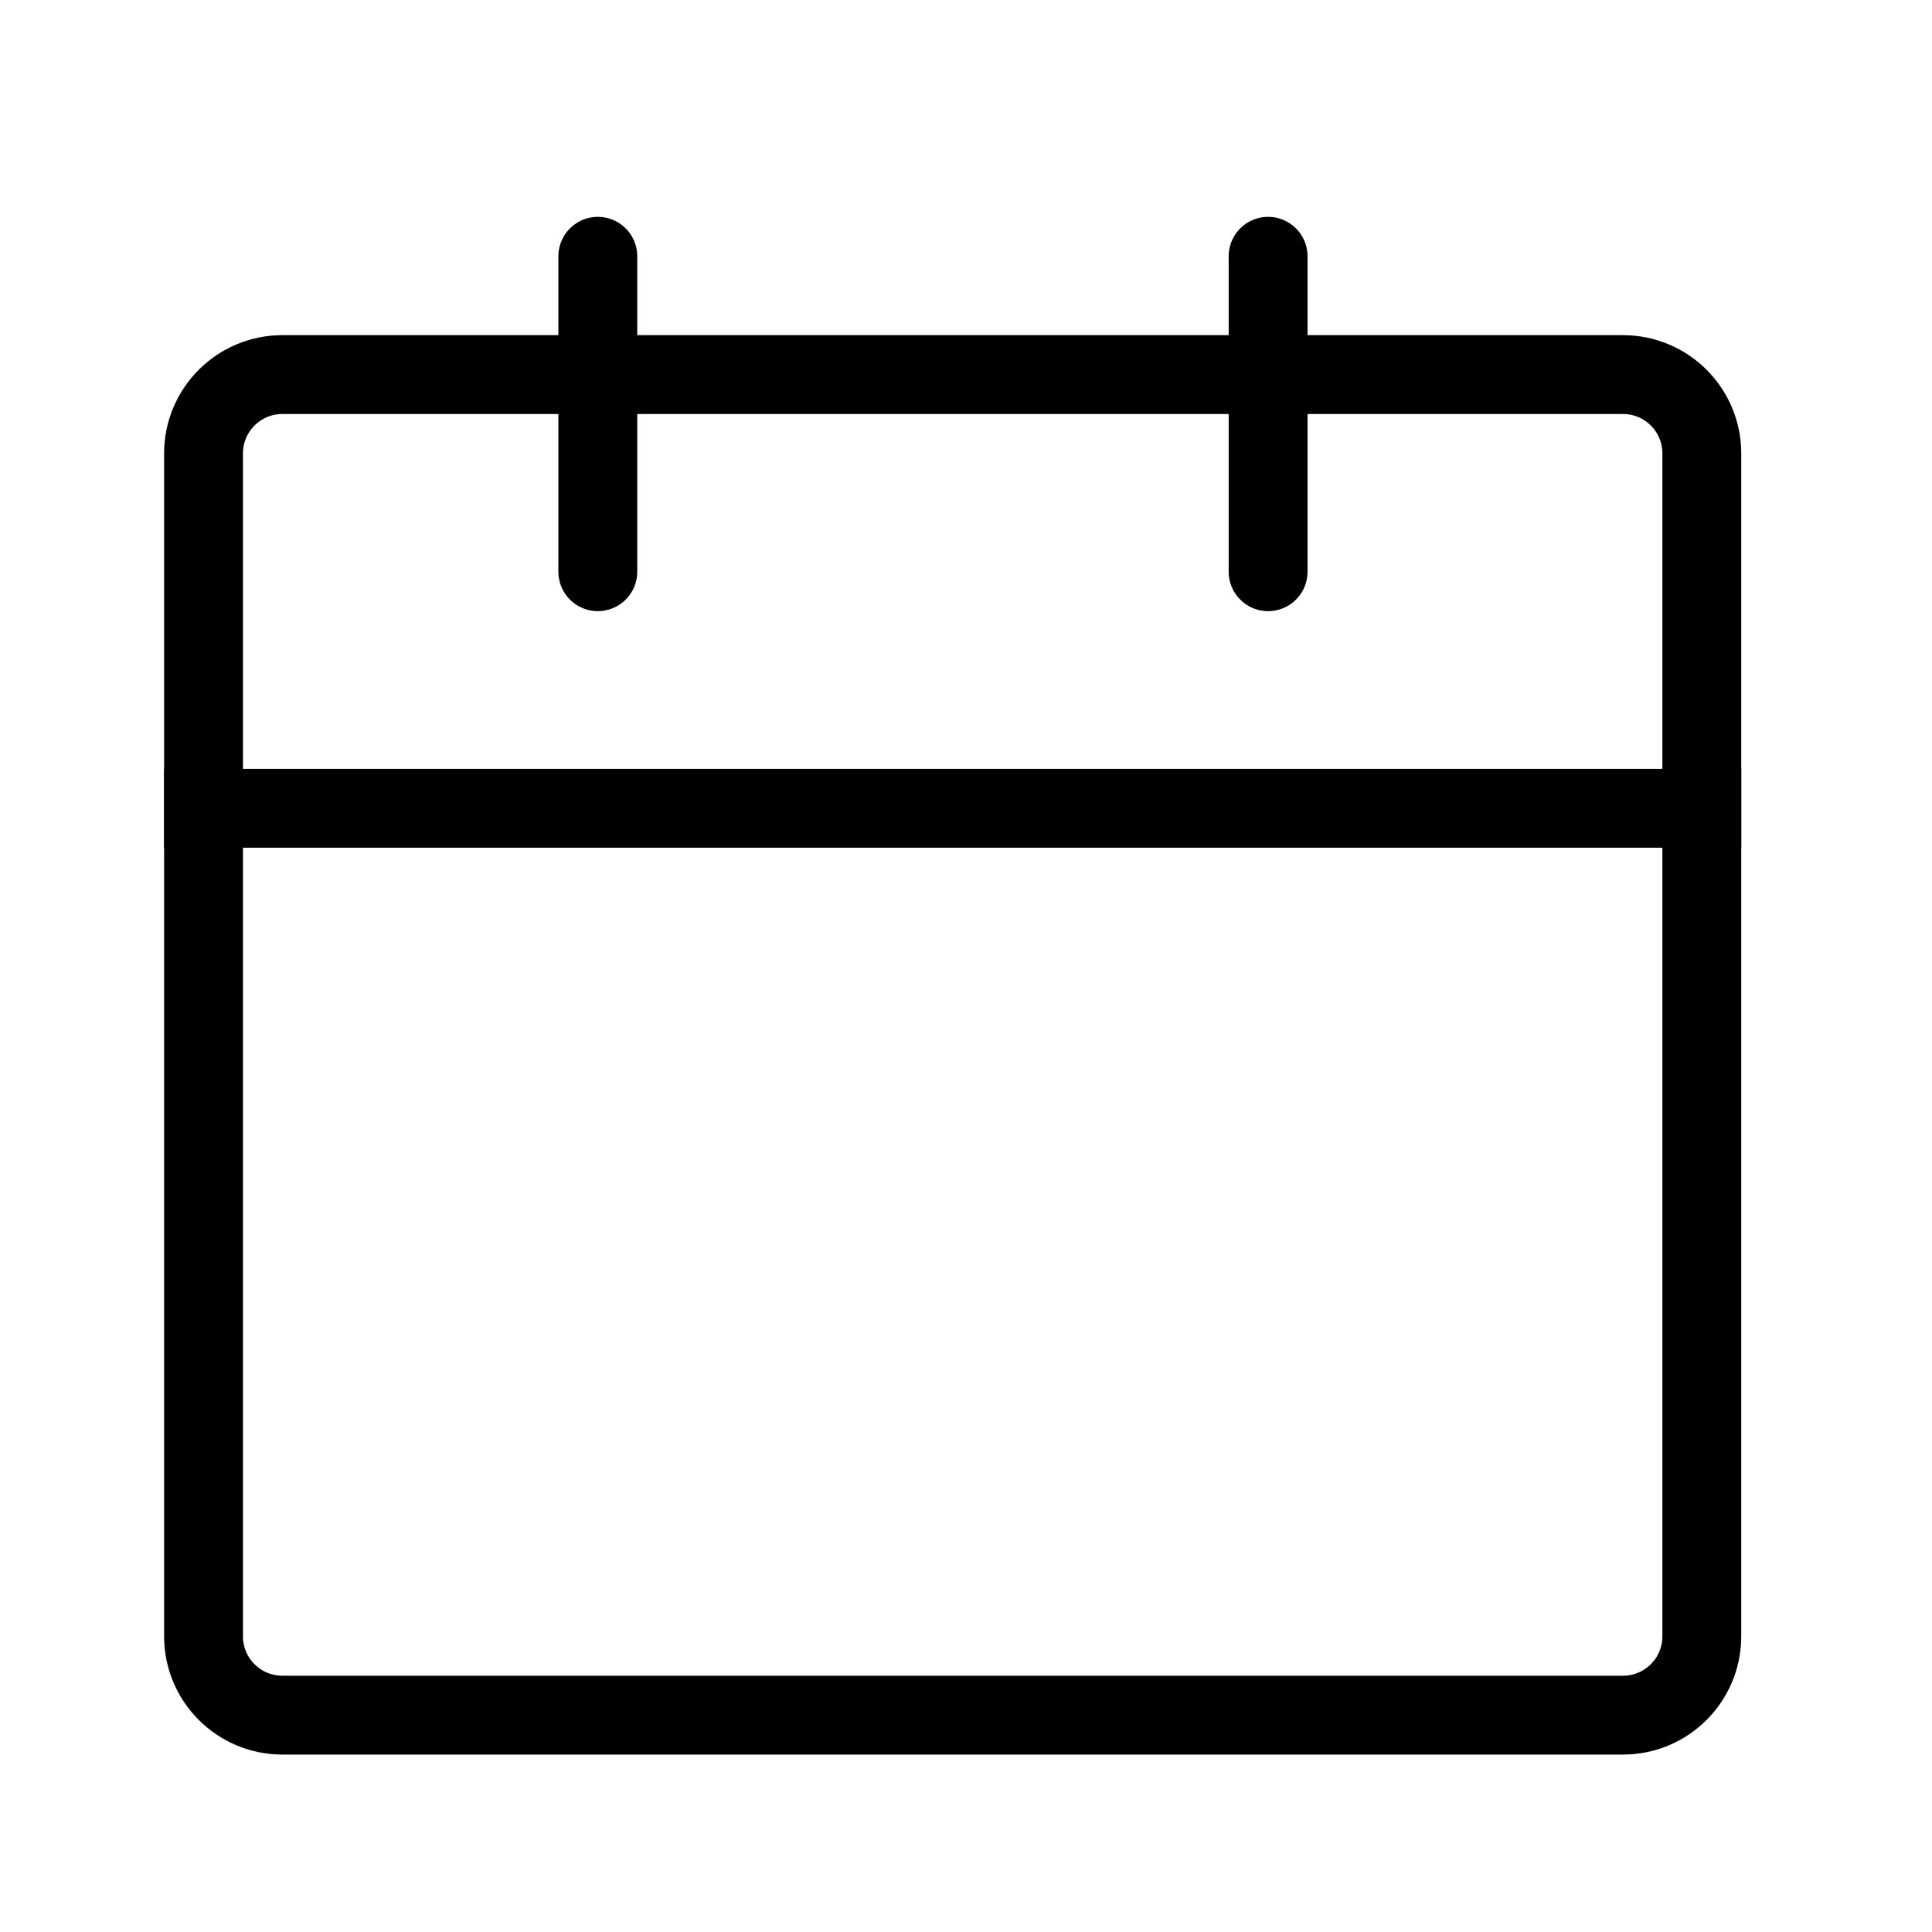 <svg width="49" height="49" viewBox="0 0 49 49" fill="none" xmlns="http://www.w3.org/2000/svg">
<path d="M7.162 9.5H41.162C42.267 9.5 43.162 10.395 43.162 11.5V41.5C43.162 42.605 42.267 43.5 41.162 43.5H7.162C6.058 43.5 5.162 42.605 5.162 41.5V11.5C5.162 10.395 6.058 9.5 7.162 9.5Z" stroke="black" stroke-width="2"/>
<path d="M4.162 20.5H44.162" stroke="black" stroke-width="2"/>
<path d="M15.162 14.5V6.5" stroke="black" stroke-width="2" stroke-linecap="round"/>
<path d="M32.162 14.5V6.5" stroke="black" stroke-width="2" stroke-linecap="round"/>
</svg>

